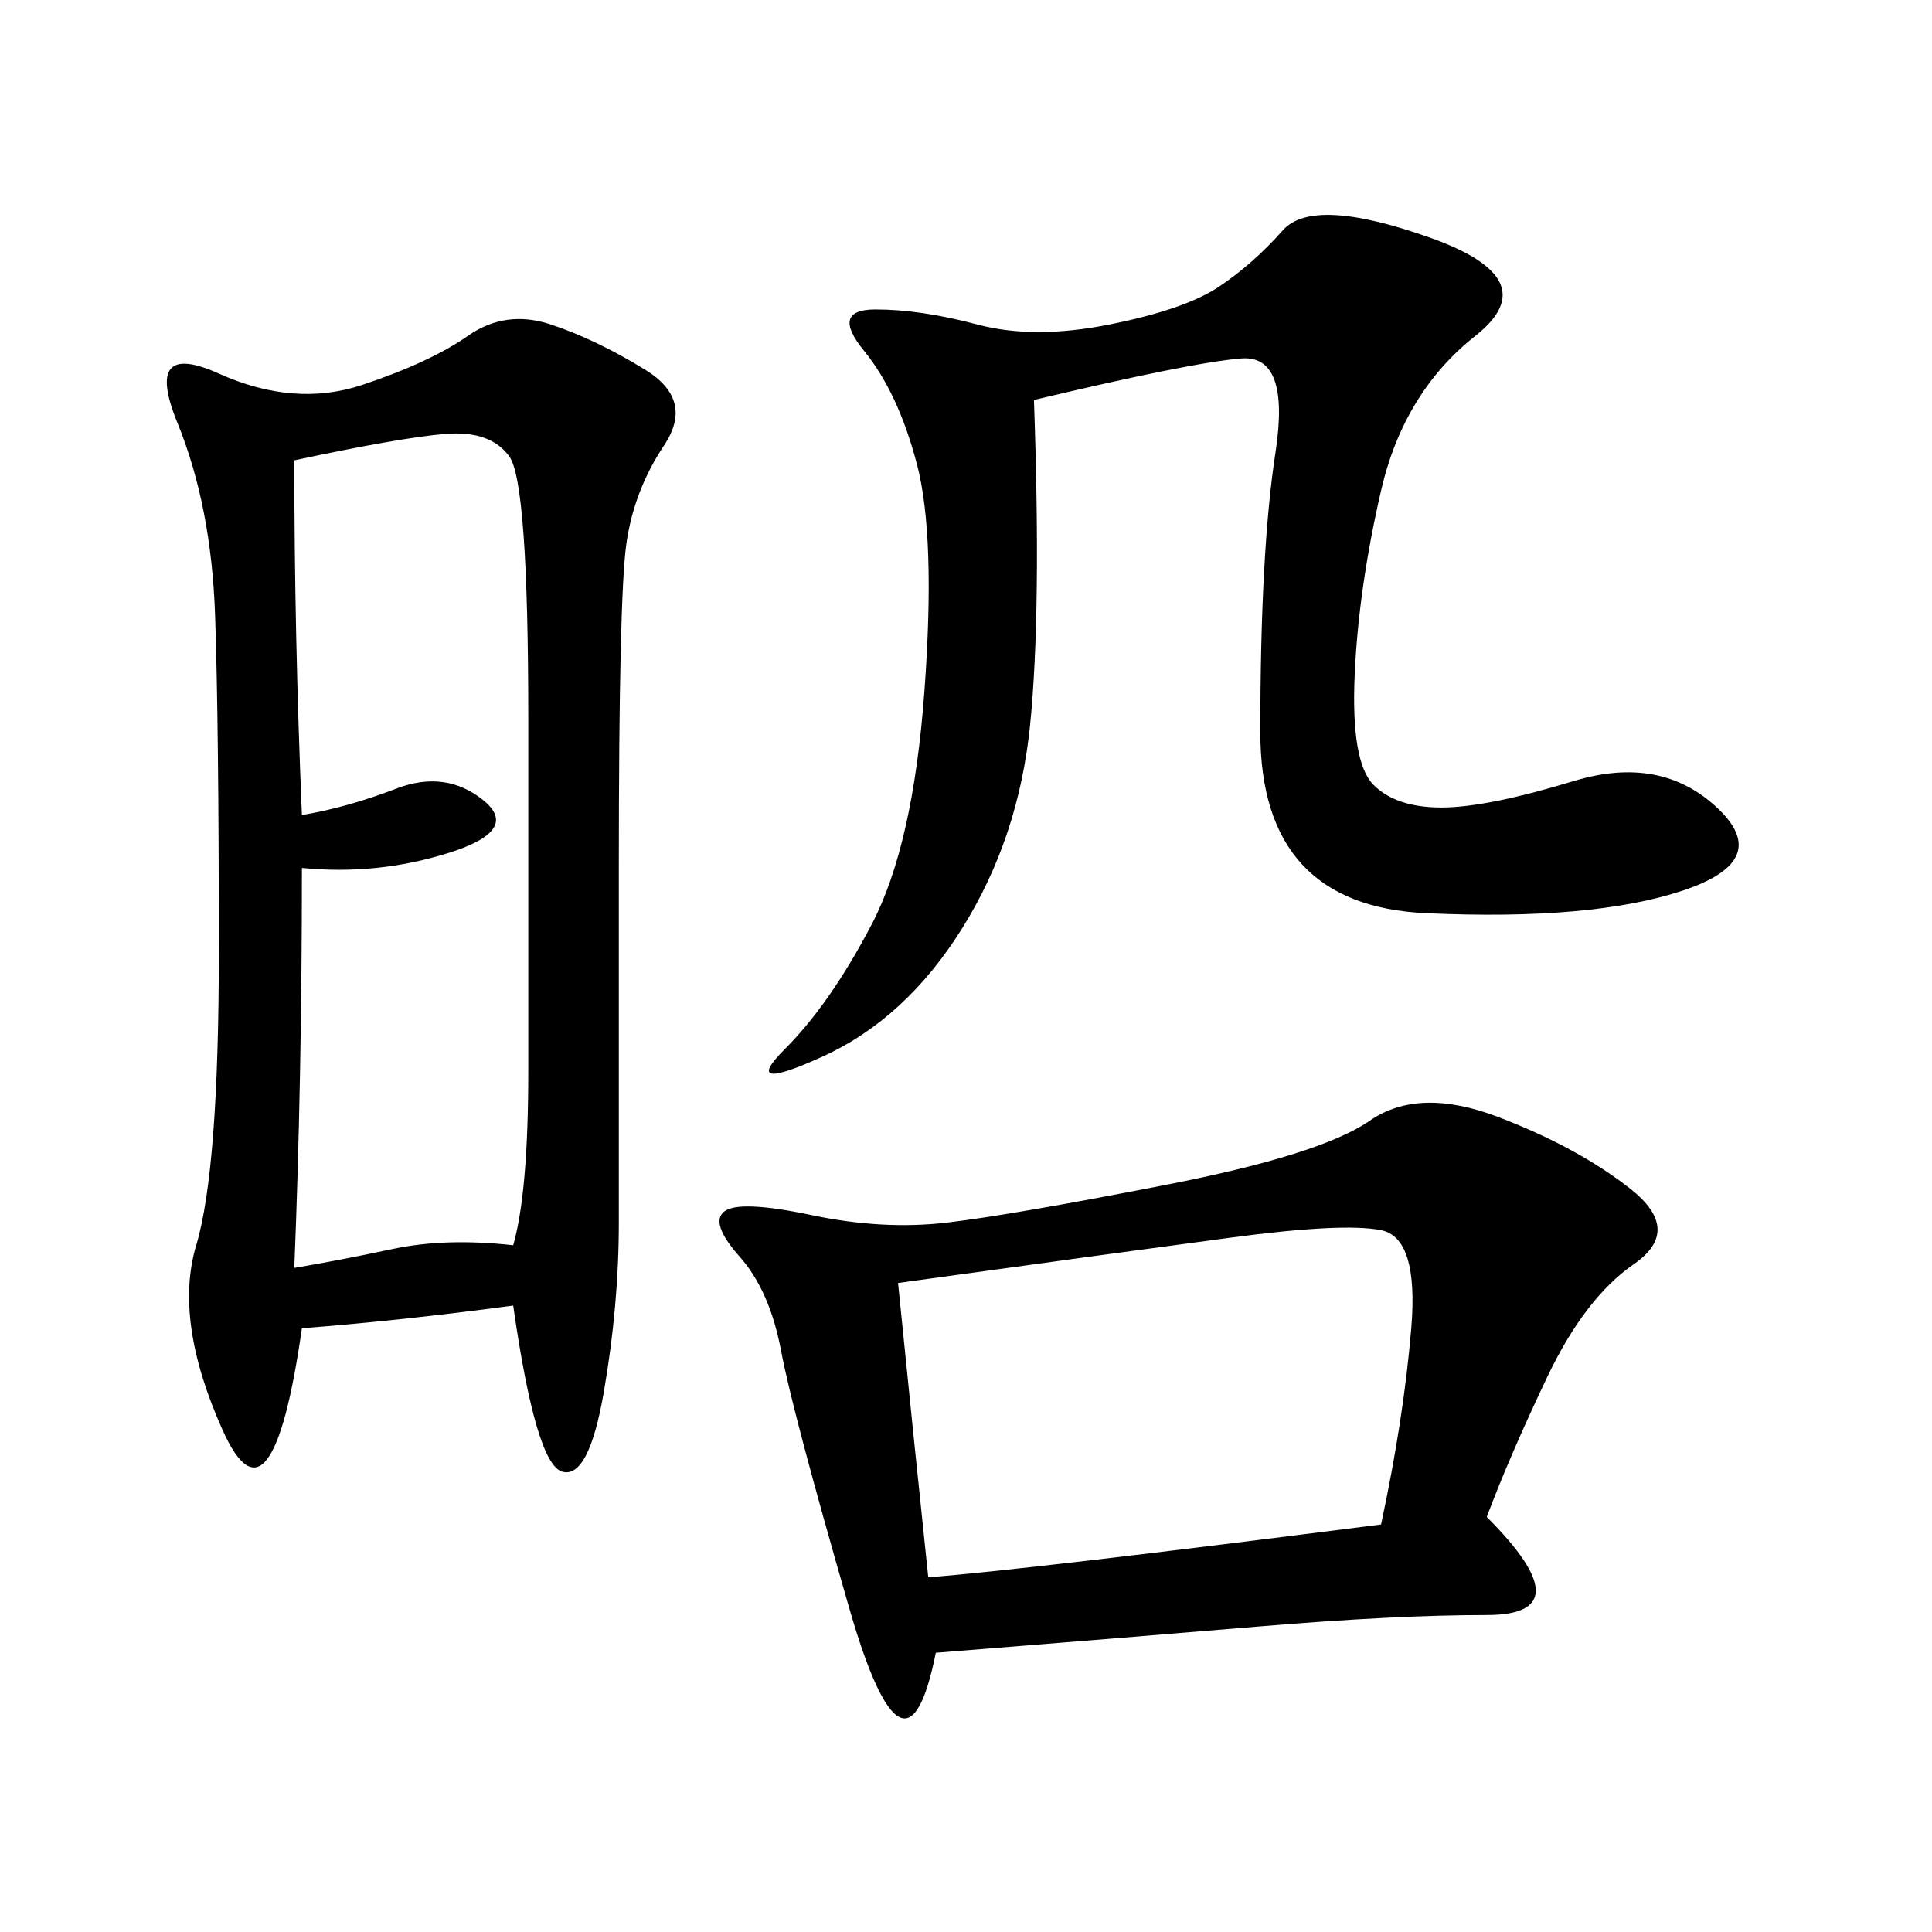 <svg xmlns="http://www.w3.org/2000/svg" xmlns:xlink="http://www.w3.org/1999/xlink" width="300" height="300"><path d="M79.69 202.73Q62.11 205.08 46.88 206.25L46.88 206.25Q42.19 239.06 34.57 222.07Q26.95 205.08 30.47 193.36Q33.98 181.64 33.98 147.66L33.98 147.66Q33.98 112.50 33.40 95.51Q32.81 78.52 27.54 65.63Q22.27 52.73 33.98 58.01Q45.70 63.28 56.25 59.77Q66.80 56.25 72.66 52.15Q78.52 48.05 85.55 50.39Q92.58 52.73 100.20 57.42Q107.81 62.11 103.13 69.14Q98.44 76.17 97.27 84.38Q96.09 92.58 96.09 134.77L96.09 134.77L96.09 189.84Q96.09 202.73 93.75 216.21Q91.41 229.69 87.30 228.52Q83.20 227.34 79.69 202.73L79.69 202.73ZM230.86 235.55Q246.09 250.78 230.86 250.78L230.86 250.78Q216.80 250.78 195.70 252.54Q174.61 254.30 145.31 256.64L145.31 256.64Q140.63 280.08 131.84 249.61Q123.05 219.14 121.29 209.77Q119.53 200.39 114.84 195.12Q110.16 189.84 112.50 188.09Q114.84 186.33 125.98 188.67Q137.11 191.02 147.07 189.84Q157.03 188.67 181.05 183.98Q205.08 179.30 212.70 174.02Q220.31 168.75 232.62 173.44Q244.92 178.13 253.13 184.57Q261.33 191.02 253.71 196.29Q246.09 201.56 240.23 213.87Q234.38 226.17 230.86 235.55L230.86 235.55ZM160.55 62.11Q161.72 94.92 159.96 112.50Q158.20 130.08 149.41 144.14Q140.63 158.20 127.73 164.06Q114.84 169.92 121.88 162.89Q128.91 155.86 135.35 143.55Q141.80 131.25 143.55 107.23Q145.31 83.20 142.38 72.07Q139.45 60.94 134.18 54.49Q128.91 48.05 135.94 48.05L135.94 48.05Q142.97 48.05 151.76 50.39Q160.55 52.73 172.27 50.39Q183.98 48.05 189.26 44.53Q194.53 41.02 199.22 35.74Q203.91 30.47 222.07 36.91Q240.23 43.36 229.10 52.15Q217.97 60.94 214.45 76.17Q210.94 91.41 210.35 104.88Q209.77 118.36 213.28 121.88Q216.80 125.39 223.83 125.39L223.83 125.39Q230.86 125.39 244.34 121.29Q257.81 117.19 266.60 125.39Q275.39 133.59 261.33 138.28Q247.27 142.97 221.48 141.80Q195.70 140.63 195.70 113.67L195.70 113.67Q195.70 85.55 198.05 70.31Q200.39 55.08 192.77 55.66Q185.16 56.25 160.55 62.11L160.55 62.11ZM46.88 134.77Q46.88 167.58 45.70 196.88L45.70 196.88Q52.73 195.70 60.94 193.95Q69.14 192.19 79.69 193.36L79.69 193.36Q82.03 185.16 82.03 166.41L82.03 166.41L82.03 111.33Q82.03 75 79.10 70.90Q76.17 66.80 69.14 67.38Q62.11 67.97 45.70 71.48L45.70 71.48Q45.70 98.44 46.88 126.56L46.88 126.56Q53.91 125.39 61.52 122.46Q69.14 119.53 75 124.22Q80.86 128.91 69.73 132.42Q58.59 135.94 46.88 134.77L46.88 134.77ZM139.45 199.22Q141.80 222.66 144.14 244.92L144.14 244.92Q159.38 243.75 214.45 236.72L214.45 236.72Q217.97 220.31 219.14 206.25Q220.31 192.19 214.45 191.02Q208.59 189.84 191.02 192.19Q173.44 194.53 139.45 199.22L139.45 199.22Z"/></svg>
